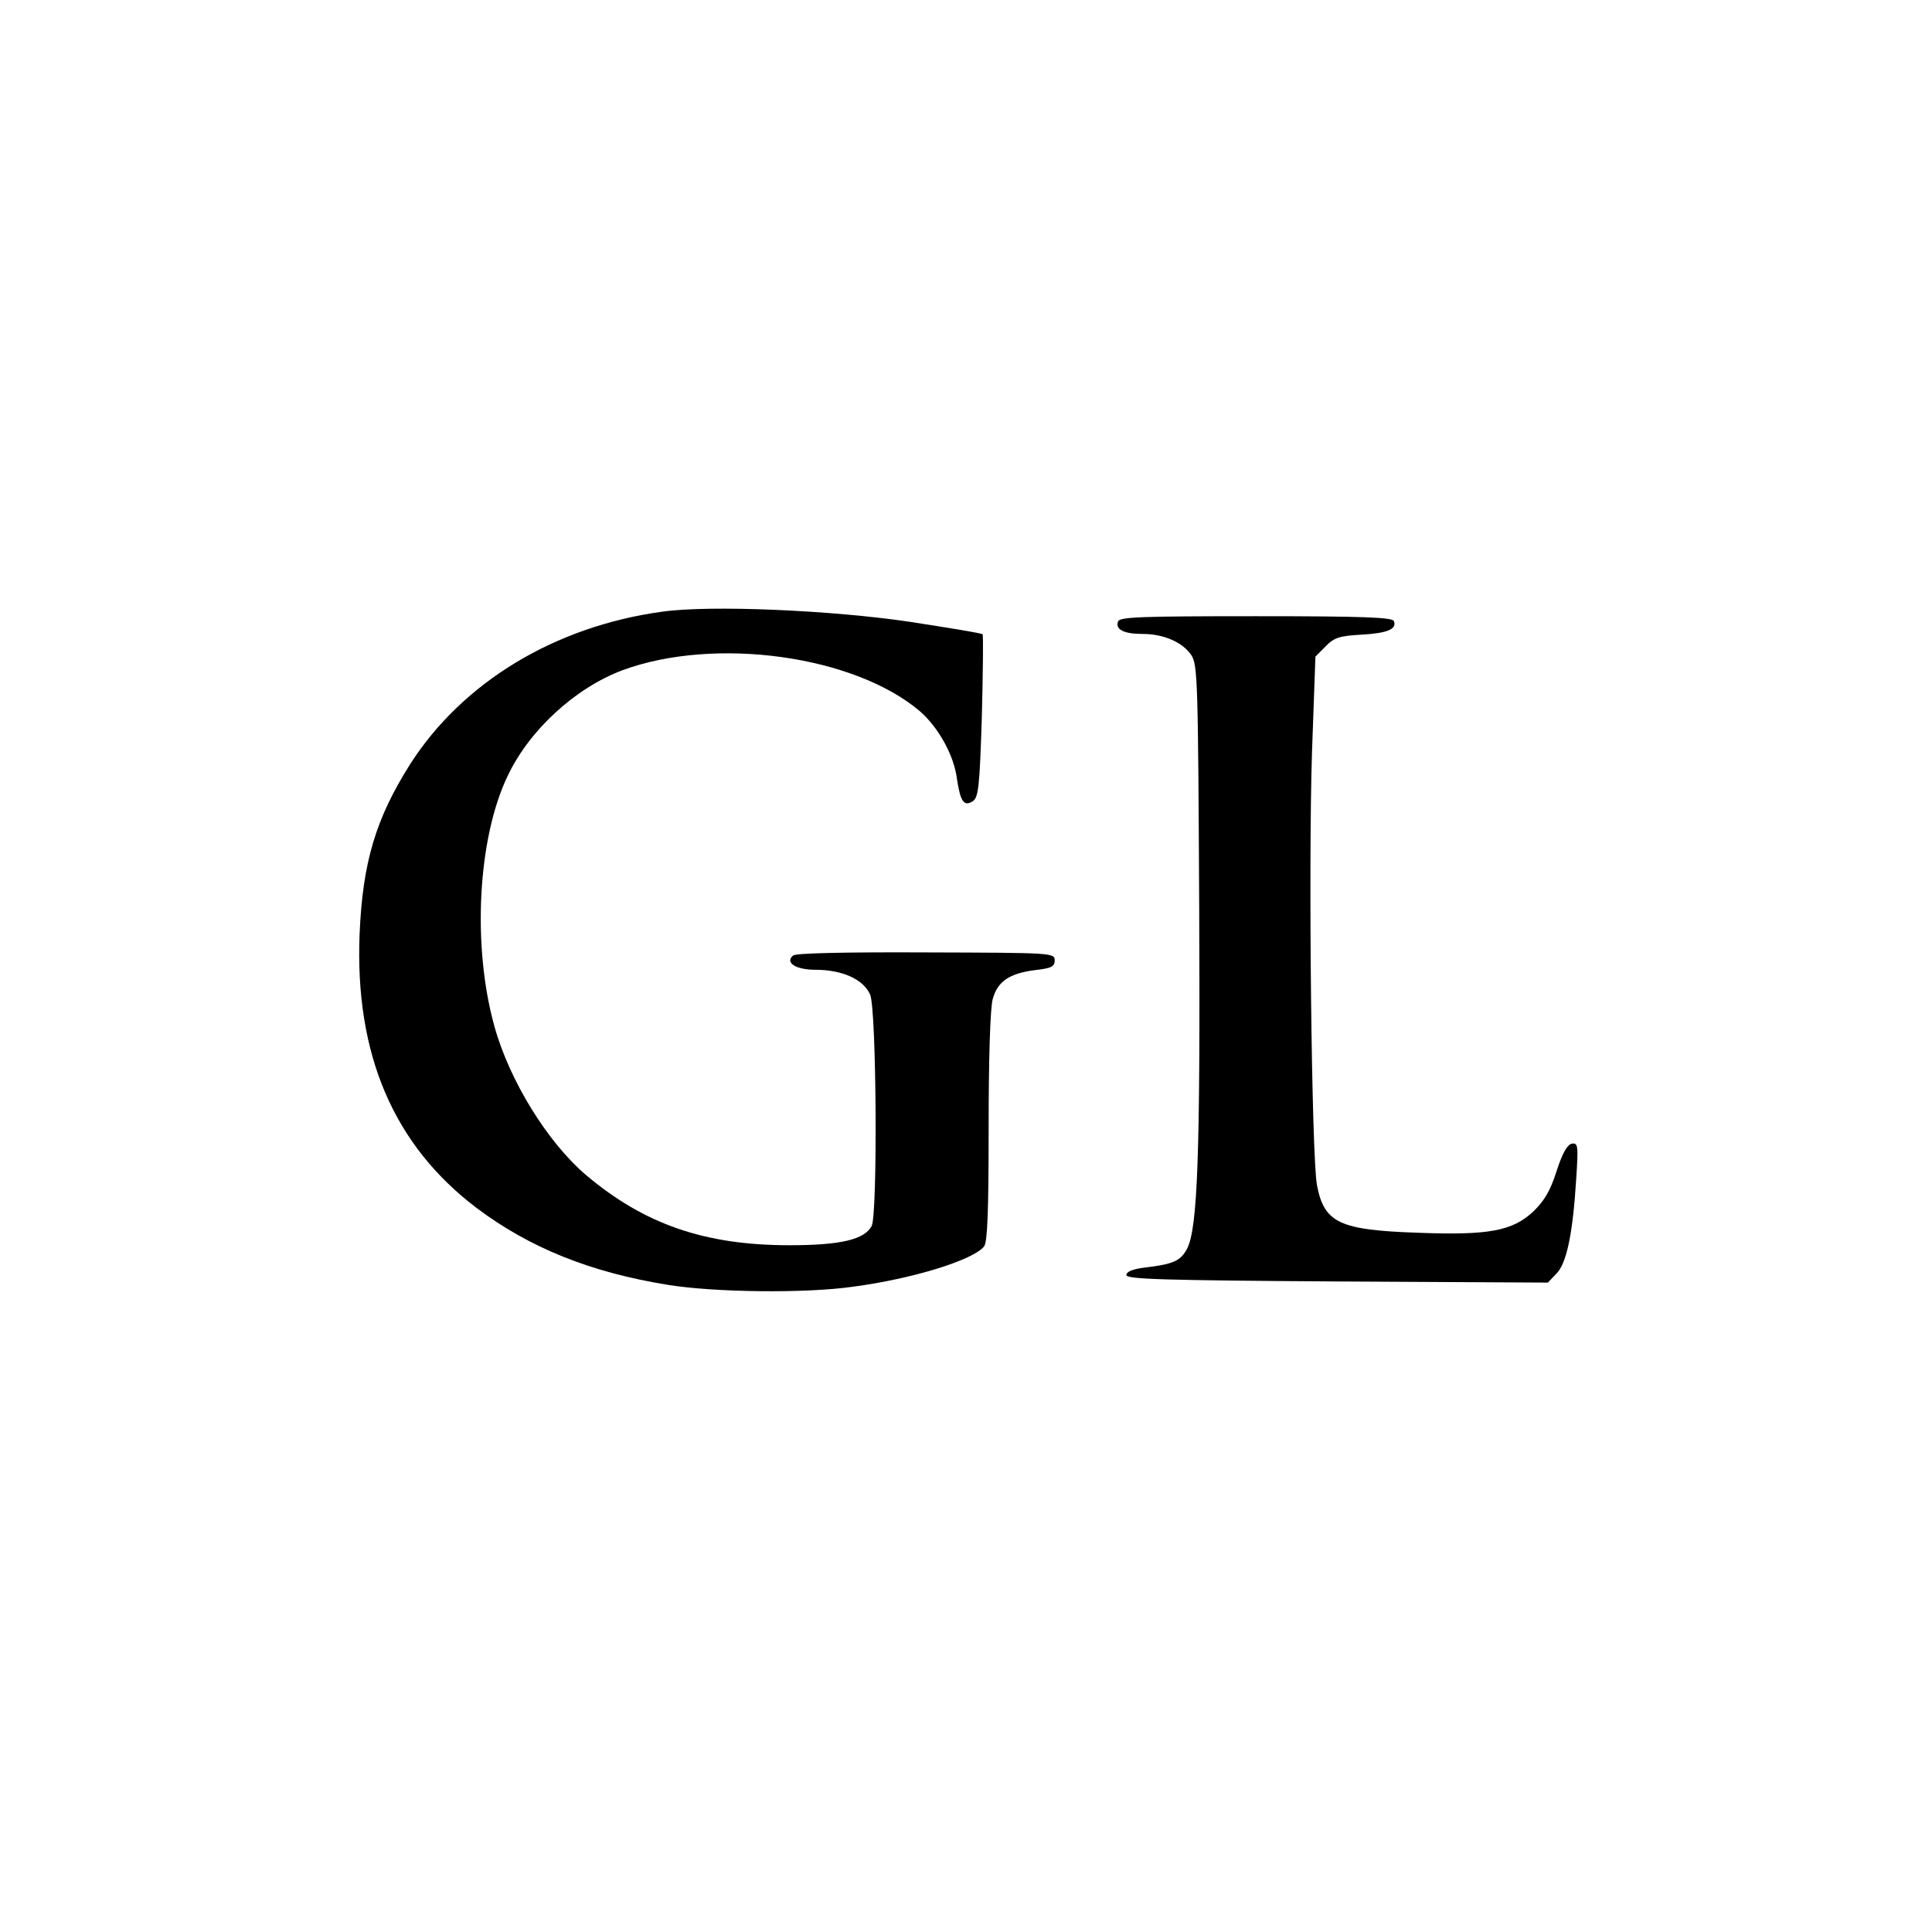 <?xml version="1.0" standalone="no"?>
<!DOCTYPE svg PUBLIC "-//W3C//DTD SVG 20010904//EN"
 "http://www.w3.org/TR/2001/REC-SVG-20010904/DTD/svg10.dtd">
<svg version="1.0" xmlns="http://www.w3.org/2000/svg"
 width="512pt" height="512pt" viewBox="0 0 512 512"
 preserveAspectRatio="xMidYMid meet">
<g transform="translate(0,512) scale(0.1,-0.1)"
fill="#000000" stroke="none">
<path d="M1755 3499 c-285 -39 -529 -187 -668 -404 -91 -144 -126 -260 -134
-450 -13 -319 90 -560 311 -727 140 -105 301 -170 506 -203 123 -20 364 -23
490 -5 159 21 320 71 348 107 9 13 12 92 12 317 0 178 4 316 11 339 13 46 43
67 111 76 44 5 53 9 53 26 0 20 -7 20 -340 21 -220 1 -344 -2 -353 -8 -23 -19
7 -38 59 -38 72 0 128 -26 145 -66 17 -40 20 -583 4 -613 -19 -36 -82 -51
-218 -51 -225 0 -385 56 -539 186 -102 87 -203 250 -243 395 -59 213 -44 497
35 662 58 123 180 234 305 281 245 90 614 39 788 -109 49 -43 90 -116 98 -179
9 -59 18 -74 41 -60 16 10 19 35 25 225 3 118 4 216 2 218 -2 3 -89 17 -192
33 -208 31 -530 45 -657 27z"/>
<path d="M2963 3473 c-8 -21 15 -33 65 -33 56 0 106 -22 129 -56 17 -26 18
-68 21 -669 3 -653 -4 -849 -32 -904 -17 -32 -35 -41 -111 -50 -33 -4 -50 -11
-50 -20 0 -11 94 -14 558 -17 l559 -3 22 23 c27 26 44 104 53 250 6 91 5 98
-12 95 -12 -3 -25 -26 -40 -73 -17 -53 -33 -79 -62 -107 -55 -51 -117 -63
-303 -56 -211 7 -251 26 -270 127 -14 76 -23 846 -13 1148 l9 252 27 27 c22
23 37 28 94 31 71 4 95 15 87 36 -4 10 -81 13 -365 13 -307 0 -362 -2 -366
-14z"/>
</g>
</svg>
